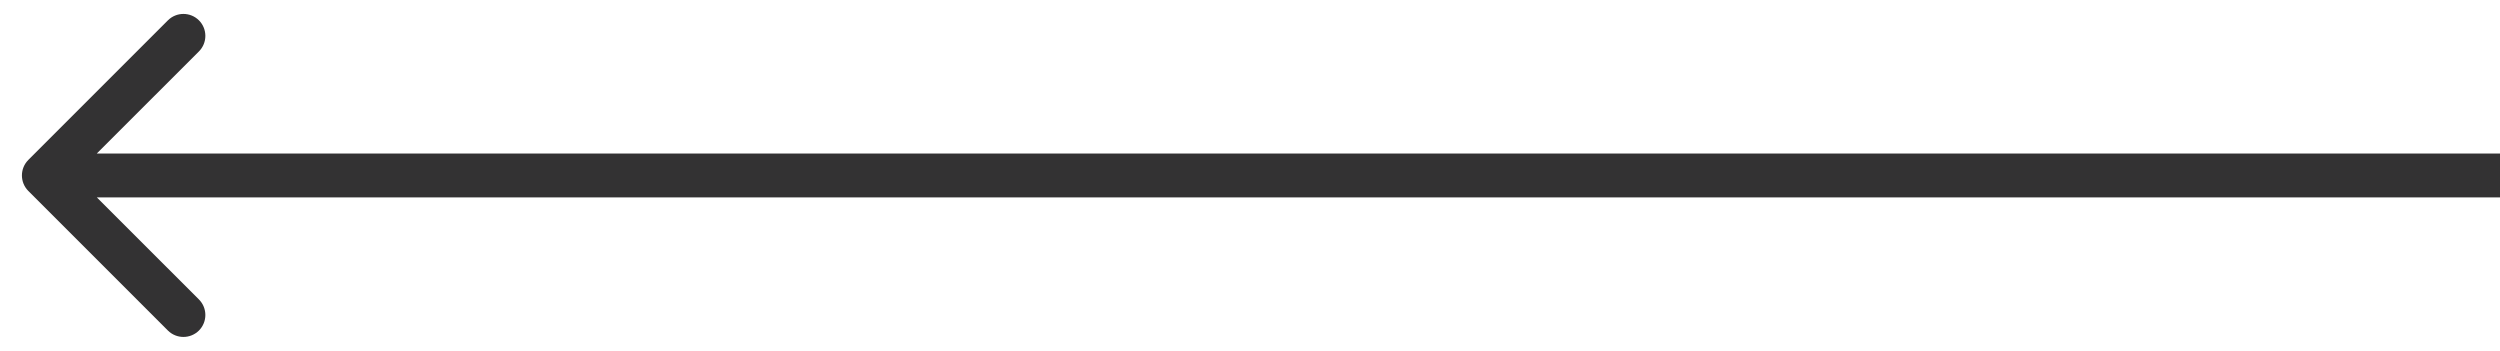 <?xml version="1.0" encoding="UTF-8"?> <svg xmlns="http://www.w3.org/2000/svg" width="57" height="8" viewBox="0 0 57 8" fill="none"> <path d="M0.646 3.646C0.451 3.842 0.451 4.158 0.646 4.354L3.828 7.536C4.024 7.731 4.34 7.731 4.536 7.536C4.731 7.34 4.731 7.024 4.536 6.828L1.707 4L4.536 1.172C4.731 0.976 4.731 0.66 4.536 0.464C4.34 0.269 4.024 0.269 3.828 0.464L0.646 3.646ZM57 3.5L1 3.5L1 4.5L57 4.5L57 3.5Z" fill="#333233"></path> </svg> 